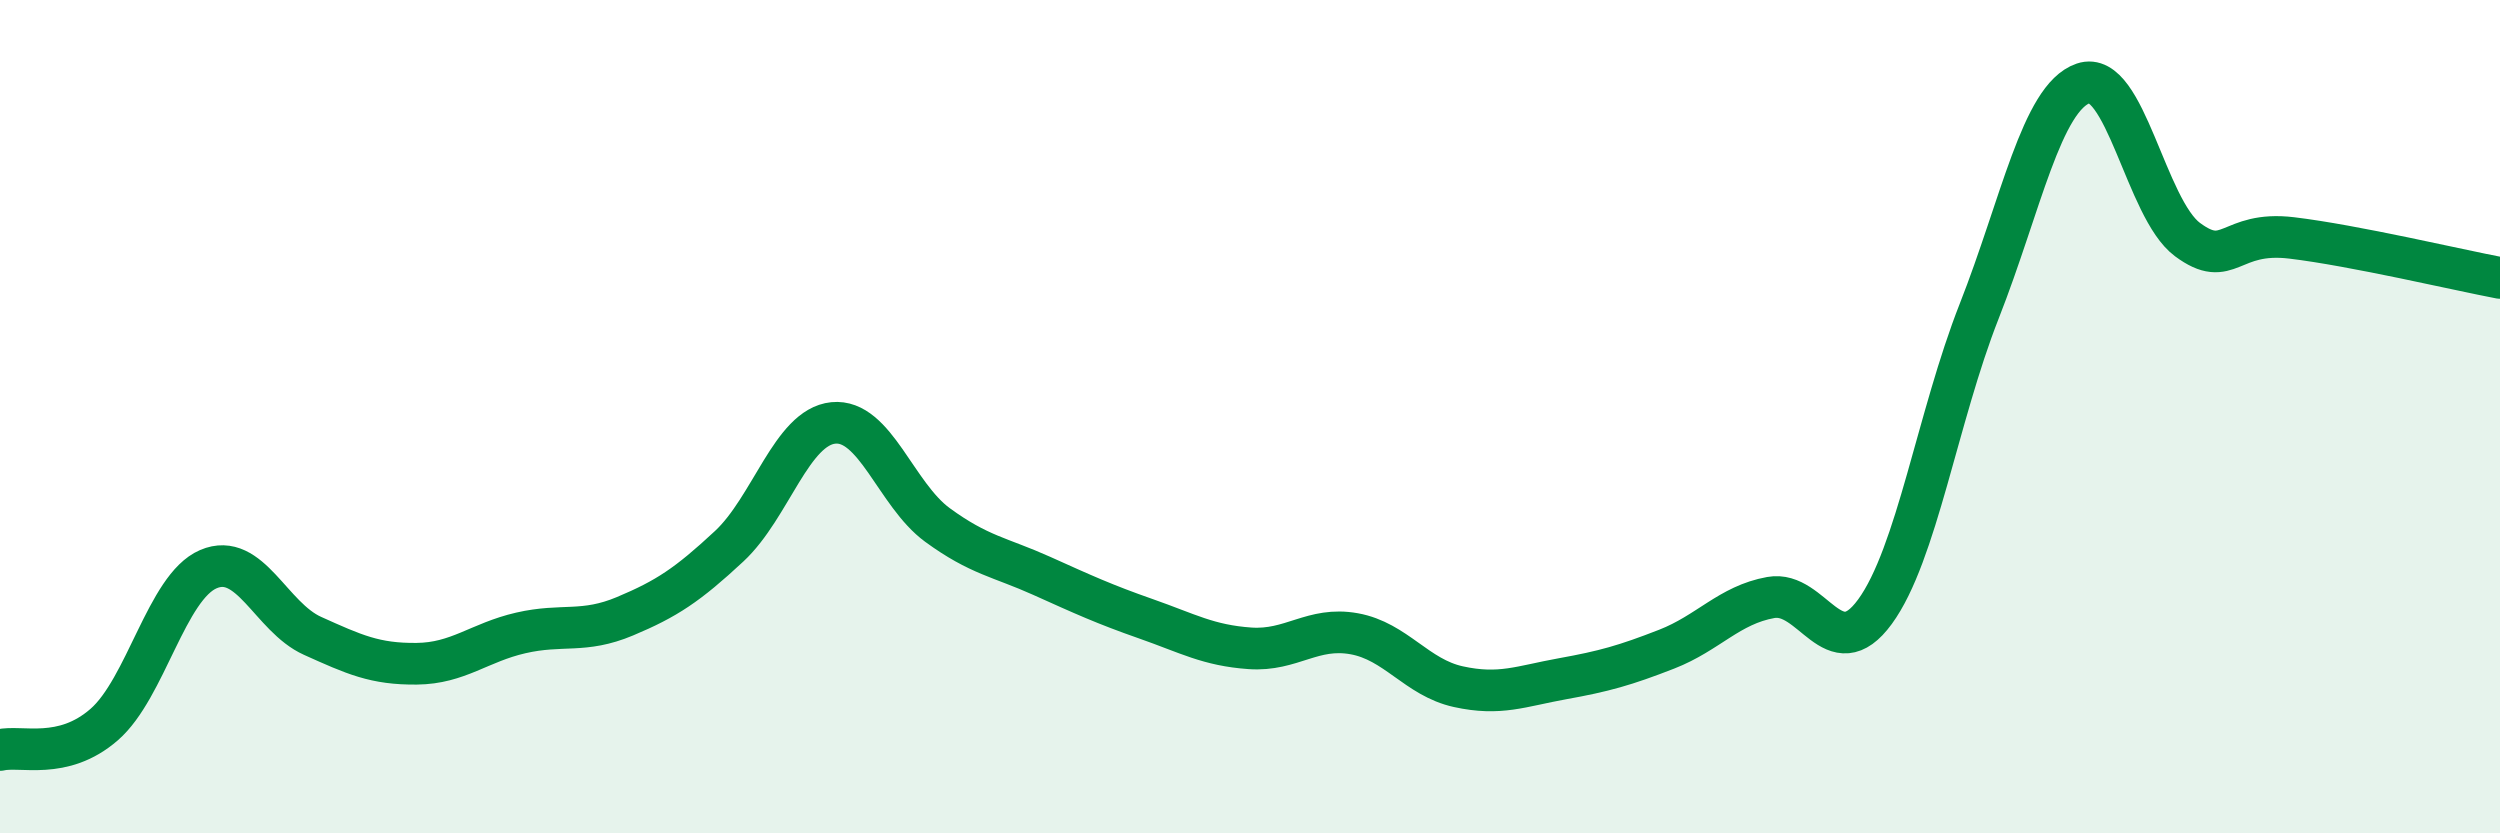 
    <svg width="60" height="20" viewBox="0 0 60 20" xmlns="http://www.w3.org/2000/svg">
      <path
        d="M 0,18 C 0.5,17.88 1.5,18.26 2.5,17.39 C 3.5,16.52 4,14.09 5,13.66 C 6,13.23 6.5,14.81 7.5,15.26 C 8.5,15.71 9,15.94 10,15.93 C 11,15.92 11.5,15.42 12.5,15.19 C 13.5,14.96 14,15.21 15,14.79 C 16,14.37 16.5,14.04 17.5,13.11 C 18.5,12.18 19,10.25 20,10.15 C 21,10.05 21.5,11.87 22.5,12.6 C 23.5,13.33 24,13.37 25,13.82 C 26,14.27 26.5,14.5 27.5,14.85 C 28.5,15.2 29,15.49 30,15.56 C 31,15.63 31.5,15.03 32.5,15.21 C 33.5,15.39 34,16.26 35,16.48 C 36,16.7 36.5,16.47 37.5,16.29 C 38.5,16.11 39,15.97 40,15.58 C 41,15.19 41.5,14.52 42.5,14.34 C 43.5,14.16 44,16.05 45,14.68 C 46,13.31 46.5,10.01 47.5,7.47 C 48.5,4.93 49,2.34 50,2 C 51,1.66 51.5,5.01 52.5,5.75 C 53.5,6.49 53.5,5.53 55,5.71 C 56.5,5.89 59,6.48 60,6.67L60 20L0 20Z"
        fill="#008740"
        opacity="0.1"
        stroke-linecap="round"
        stroke-linejoin="round"
      />
      <path
        d="M 0,18 C 0.5,17.88 1.5,18.26 2.5,17.39 C 3.5,16.52 4,14.09 5,13.66 C 6,13.23 6.5,14.81 7.5,15.26 C 8.5,15.71 9,15.94 10,15.93 C 11,15.92 11.5,15.42 12.5,15.19 C 13.5,14.96 14,15.21 15,14.79 C 16,14.37 16.5,14.04 17.5,13.11 C 18.5,12.18 19,10.25 20,10.15 C 21,10.05 21.5,11.87 22.5,12.6 C 23.5,13.33 24,13.37 25,13.82 C 26,14.27 26.5,14.5 27.5,14.85 C 28.5,15.2 29,15.49 30,15.56 C 31,15.63 31.5,15.03 32.5,15.21 C 33.5,15.39 34,16.26 35,16.48 C 36,16.7 36.5,16.47 37.5,16.29 C 38.5,16.11 39,15.97 40,15.58 C 41,15.19 41.5,14.52 42.5,14.34 C 43.5,14.16 44,16.05 45,14.68 C 46,13.31 46.5,10.01 47.5,7.47 C 48.5,4.93 49,2.34 50,2 C 51,1.66 51.5,5.01 52.5,5.75 C 53.5,6.49 53.5,5.53 55,5.71 C 56.5,5.89 59,6.48 60,6.67"
        stroke="#008740"
        stroke-width="1"
        fill="none"
        stroke-linecap="round"
        stroke-linejoin="round"
      />
    </svg>
  